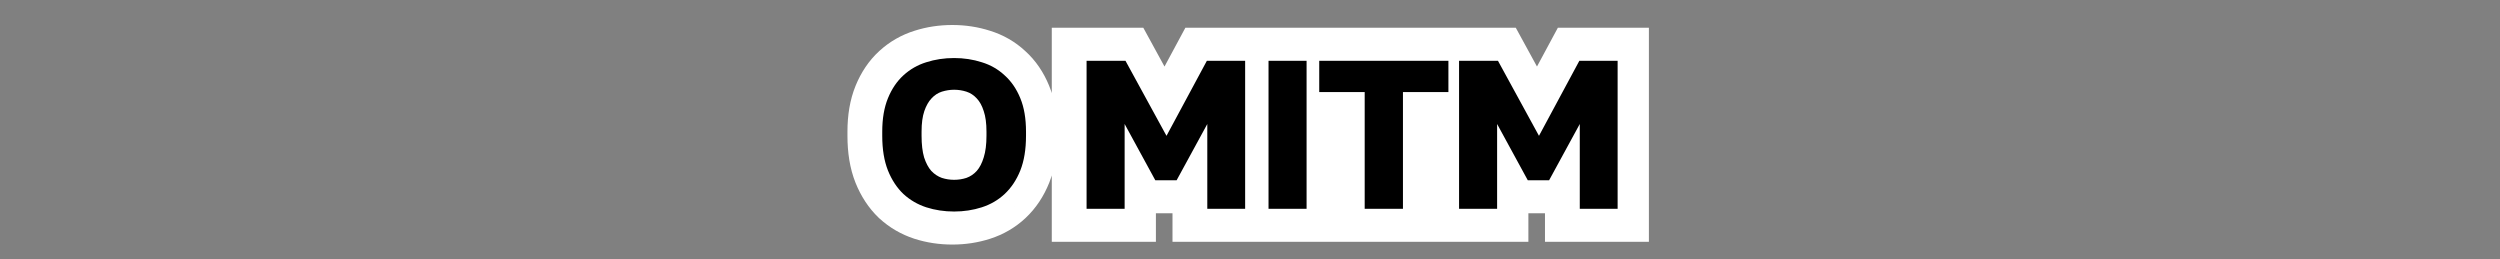 <?xml version="1.0" encoding="UTF-8"?> <svg xmlns="http://www.w3.org/2000/svg" width="946" height="98" viewBox="0 0 946 98" fill="none"><rect x="0" y="0" width="946" height="98" fill="#808080" stroke="none"/><path d="M360.376 80.04C356.642 80.04 353.122 79.507 349.816 78.44C346.562 77.373 343.682 75.693 341.176 73.4C338.722 71.053 336.776 68.093 335.336 64.52C333.896 60.893 333.176 56.52 333.176 51.4V49.8C333.176 44.893 333.896 40.68 335.336 37.16C336.776 33.64 338.722 30.76 341.176 28.52C343.682 26.227 346.562 24.573 349.816 23.56C353.122 22.493 356.642 21.96 360.376 21.96C364.056 21.96 367.549 22.493 370.856 23.56C374.162 24.573 377.042 26.227 379.496 28.52C382.002 30.76 383.976 33.64 385.416 37.16C386.856 40.627 387.576 44.84 387.576 49.8V51.4C387.576 56.52 386.856 60.893 385.416 64.52C383.976 68.093 382.002 71.053 379.496 73.4C377.042 75.693 374.162 77.373 370.856 78.44C367.549 79.507 364.056 80.04 360.376 80.04ZM360.376 68.04C361.976 68.04 363.522 67.8 365.016 67.32C366.509 66.787 367.816 65.907 368.936 64.68C370.056 63.4 370.936 61.693 371.576 59.56C372.269 57.373 372.616 54.653 372.616 51.4V49.8C372.616 46.653 372.269 44.067 371.576 42.04C370.936 40.013 370.056 38.413 368.936 37.24C367.816 36.013 366.509 35.16 365.016 34.68C363.522 34.2 361.976 33.96 360.376 33.96C358.829 33.96 357.282 34.2 355.736 34.68C354.242 35.16 352.936 36.013 351.816 37.24C350.696 38.413 349.789 40.013 349.096 42.04C348.402 44.067 348.056 46.653 348.056 49.8V51.4C348.056 54.653 348.376 57.373 349.016 59.56C349.709 61.693 350.616 63.4 351.736 64.68C352.909 65.907 354.242 66.787 355.736 67.32C357.229 67.8 358.776 68.04 360.376 68.04ZM410.494 79V23H425.214L440.734 51.4L456.014 23H470.494V79H456.174V46.92L444.574 68.2H436.494L424.894 46.92V79H410.494ZM479.344 79V23H493.744V79H479.344ZM515.732 79V34.84H498.532V23H547.412V34.84H530.212V79H515.732ZM551.441 79V23H566.161L581.681 51.4L596.961 23H611.441V79H597.121V46.92L585.521 68.2H577.441L565.841 46.92V79H551.441Z" fill="white"></path><path d="M349.816 78.44L345.921 90.318L345.95 90.327L345.978 90.336L349.816 78.44ZM341.176 73.4L332.535 82.433L332.635 82.529L332.738 82.623L341.176 73.4ZM335.336 64.52L323.718 69.133L323.73 69.163L323.742 69.192L335.336 64.52ZM335.336 37.16L346.905 41.893L346.905 41.893L335.336 37.16ZM341.176 28.52L349.604 37.751L349.613 37.743L341.176 28.52ZM349.816 23.56L353.533 35.495L353.593 35.476L353.653 35.456L349.816 23.56ZM370.856 23.56L367.018 35.456L367.105 35.484L367.193 35.511L370.856 23.56ZM379.496 28.52L370.959 37.652L371.062 37.747L371.166 37.841L379.496 28.52ZM385.416 37.16L373.846 41.893L373.859 41.924L373.872 41.955L385.416 37.16ZM385.416 64.52L397.009 69.192L397.021 69.163L397.033 69.133L385.416 64.52ZM379.496 73.4L388.032 82.532L388.038 82.525L379.496 73.4ZM370.856 78.44L374.693 90.336L374.693 90.336L370.856 78.44ZM365.016 67.32L368.841 79.22L369.031 79.159L369.22 79.092L365.016 67.32ZM368.936 64.68L378.167 73.108L378.256 73.011L378.343 72.911L368.936 64.68ZM371.576 59.56L359.66 55.782L359.631 55.875L359.603 55.968L371.576 59.56ZM371.576 42.04L359.656 45.804L359.7 45.946L359.748 46.086L371.576 42.04ZM368.936 37.24L359.704 45.668L359.798 45.771L359.894 45.871L368.936 37.24ZM355.736 34.68L352.031 22.742L351.97 22.76L351.91 22.78L355.736 34.68ZM351.816 37.24L360.857 45.871L360.953 45.771L361.047 45.668L351.816 37.24ZM349.096 42.04L360.923 46.086L360.923 46.086L349.096 42.04ZM349.016 59.56L337.019 63.071L337.071 63.248L337.128 63.424L349.016 59.56ZM351.736 64.68L342.328 72.911L342.511 73.12L342.702 73.32L351.736 64.68ZM355.736 67.32L351.531 79.092L351.72 79.159L351.91 79.22L355.736 67.32ZM360.376 67.54C357.848 67.54 355.631 67.182 353.653 66.544L345.978 90.336C350.614 91.832 355.436 92.54 360.376 92.54V67.54ZM353.71 66.562C352.129 66.044 350.801 65.264 349.613 64.177L332.738 82.623C336.564 86.123 340.996 88.703 345.921 90.318L353.71 66.562ZM349.816 64.367C348.808 63.403 347.795 61.996 346.929 59.848L323.742 69.192C325.756 74.191 328.636 78.704 332.535 82.433L349.816 64.367ZM346.953 59.907C346.247 58.128 345.675 55.408 345.675 51.4H320.676C320.676 57.632 321.544 63.659 323.718 69.133L346.953 59.907ZM345.675 51.4V49.8H320.676V51.4H345.675ZM345.675 49.8C345.675 46.067 346.229 43.544 346.905 41.893L323.766 32.427C321.562 37.816 320.676 43.72 320.676 49.8H345.675ZM346.905 41.893C347.745 39.838 348.703 38.574 349.604 37.751L332.747 19.289C328.742 22.946 325.806 27.442 323.766 32.427L346.905 41.893ZM349.613 37.743C350.761 36.693 352.028 35.963 353.533 35.495L346.098 11.626C341.097 13.183 336.604 15.761 332.738 19.297L349.613 37.743ZM353.653 35.456C355.631 34.818 357.848 34.46 360.376 34.46V9.46C355.436 9.46 350.614 10.168 345.978 11.664L353.653 35.456ZM360.376 34.46C362.83 34.46 365.023 34.813 367.018 35.456L374.693 11.664C370.075 10.174 365.281 9.46 360.376 9.46V34.46ZM367.193 35.511C368.738 35.985 369.937 36.696 370.959 37.652L388.032 19.388C384.147 15.757 379.587 13.162 374.518 11.609L367.193 35.511ZM371.166 37.841C372.083 38.66 373.029 39.896 373.846 41.893L396.985 32.427C394.922 27.384 391.921 22.86 387.825 19.199L371.166 37.841ZM373.872 41.955C374.513 43.499 375.076 45.984 375.076 49.8H400.076C400.076 43.696 399.198 37.755 396.959 32.365L373.872 41.955ZM375.076 49.8V51.4H400.076V49.8H375.076ZM375.076 51.4C375.076 55.408 374.504 58.128 373.798 59.907L397.033 69.133C399.207 63.659 400.076 57.632 400.076 51.4H375.076ZM373.822 59.848C372.979 61.939 371.976 63.316 370.953 64.275L388.038 82.525C392.028 78.79 394.972 74.247 397.009 69.192L373.822 59.848ZM370.959 64.268C369.897 65.262 368.636 66.022 367.018 66.544L374.693 90.336C379.688 88.725 384.188 86.125 388.032 82.532L370.959 64.268ZM367.018 66.544C365.023 67.187 362.83 67.54 360.376 67.54V92.54C365.281 92.54 370.075 91.826 374.693 90.336L367.018 66.544ZM360.376 80.54C363.248 80.54 366.086 80.106 368.841 79.22L361.19 55.42C360.958 55.494 360.703 55.54 360.376 55.54V80.54ZM369.22 79.092C372.729 77.838 375.737 75.769 378.167 73.108L359.704 56.252C359.778 56.171 359.919 56.036 360.133 55.892C360.349 55.746 360.584 55.63 360.811 55.548L369.22 79.092ZM378.343 72.911C380.944 69.938 382.547 66.491 383.548 63.152L359.603 55.968C359.47 56.411 359.362 56.64 359.325 56.711C359.291 56.778 359.342 56.661 359.528 56.449L378.343 72.911ZM383.491 63.338C384.696 59.537 385.116 55.445 385.116 51.4H360.116C360.116 53.862 359.841 55.21 359.66 55.782L383.491 63.338ZM385.116 51.4V49.8H360.116V51.4H385.116ZM385.116 49.8C385.116 45.861 384.698 41.78 383.403 37.994L359.748 46.086C359.84 46.353 360.116 47.446 360.116 49.8H385.116ZM383.495 38.276C382.452 34.971 380.759 31.523 377.977 28.609L359.894 45.871C359.62 45.584 359.5 45.375 359.483 45.344C359.469 45.319 359.544 45.45 359.656 45.804L383.495 38.276ZM378.167 28.812C375.668 26.075 372.531 23.966 368.841 22.78L361.19 46.58C360.88 46.48 360.567 46.333 360.281 46.146C359.998 45.961 359.809 45.783 359.704 45.668L378.167 28.812ZM368.841 22.78C366.086 21.894 363.248 21.46 360.376 21.46V46.46C360.703 46.46 360.958 46.506 361.19 46.58L368.841 22.78ZM360.376 21.46C357.515 21.46 354.72 21.907 352.031 22.742L359.44 46.618C359.844 46.493 360.143 46.46 360.376 46.46V21.46ZM351.91 22.78C348.22 23.966 345.083 26.075 342.584 28.812L361.047 45.668C360.942 45.783 360.753 45.961 360.47 46.146C360.184 46.333 359.871 46.48 359.561 46.58L351.91 22.78ZM342.774 28.609C340.072 31.44 338.368 34.779 337.268 37.994L360.923 46.086C361.058 45.69 361.156 45.509 361.171 45.483C361.183 45.461 361.095 45.622 360.857 45.871L342.774 28.609ZM337.268 37.994C335.973 41.78 335.556 45.861 335.556 49.8H360.556C360.556 47.446 360.831 46.353 360.923 46.086L337.268 37.994ZM335.556 49.8V51.4H360.556V49.8H335.556ZM335.556 51.4C335.556 55.379 335.936 59.372 337.019 63.071L361.012 56.049C360.815 55.375 360.556 53.928 360.556 51.4H335.556ZM337.128 63.424C338.185 66.678 339.8 70.022 342.328 72.911L361.143 56.449C361.295 56.623 361.317 56.693 361.254 56.576C361.191 56.456 361.061 56.18 360.903 55.696L337.128 63.424ZM342.702 73.32C345.123 75.851 348.079 77.859 351.531 79.092L359.94 55.548C360.144 55.621 360.337 55.719 360.501 55.827C360.662 55.934 360.749 56.019 360.769 56.04L342.702 73.32ZM351.91 79.22C354.665 80.106 357.503 80.54 360.376 80.54V55.54C360.048 55.54 359.793 55.494 359.561 55.42L351.91 79.22ZM410.494 79H397.994V91.5H410.494V79ZM410.494 23V10.5H397.994V23H410.494ZM425.214 23L436.183 17.006L432.628 10.5H425.214V23ZM440.734 51.4L429.765 57.394L440.82 77.623L451.742 57.322L440.734 51.4ZM456.014 23V10.5H448.545L445.006 17.077L456.014 23ZM470.494 23H482.994V10.5H470.494V23ZM470.494 79V91.5H482.994V79H470.494ZM456.174 79H443.674V91.5H456.174V79ZM456.174 46.92H468.674L445.199 40.937L456.174 46.92ZM444.574 68.2V80.7H451.997L455.55 74.183L444.574 68.2ZM436.494 68.2L425.519 74.183L429.072 80.7H436.494V68.2ZM424.894 46.92L435.87 40.937L412.394 46.92H424.894ZM424.894 79V91.5H437.394V79H424.894ZM422.994 79V23H397.994V79H422.994ZM410.494 35.5H425.214V10.5H410.494V35.5ZM414.245 28.994L429.765 57.394L451.703 45.406L436.183 17.006L414.245 28.994ZM451.742 57.322L467.022 28.922L445.006 17.077L429.726 45.477L451.742 57.322ZM456.014 35.5H470.494V10.5H456.014V35.5ZM457.994 23V79H482.994V23H457.994ZM470.494 66.5H456.174V91.5H470.494V66.5ZM468.674 79V46.92H443.674V79H468.674ZM445.199 40.937L433.599 62.217L455.55 74.183L467.15 52.903L445.199 40.937ZM444.574 55.7H436.494V80.7H444.574V55.7ZM447.47 62.217L435.87 40.937L413.919 52.903L425.519 74.183L447.47 62.217ZM412.394 46.92V79H437.394V46.92H412.394ZM424.894 66.5H410.494V91.5H424.894V66.5ZM479.344 79H466.844V91.5H479.344V79ZM479.344 23V10.5H466.844V23H479.344ZM493.744 23H506.244V10.5H493.744V23ZM493.744 79V91.5H506.244V79H493.744ZM491.844 79V23H466.844V79H491.844ZM479.344 35.5H493.744V10.5H479.344V35.5ZM481.244 23V79H506.244V23H481.244ZM493.744 66.5H479.344V91.5H493.744V66.5ZM515.732 79H503.232V91.5H515.732V79ZM515.732 34.84H528.232V22.34H515.732V34.84ZM498.532 34.84H486.032V47.34H498.532V34.84ZM498.532 23V10.5H486.032V23H498.532ZM547.412 23H559.912V10.5H547.412V23ZM547.412 34.84V47.34H559.912V34.84H547.412ZM530.212 34.84V22.34H517.712V34.84H530.212ZM530.212 79V91.5H542.712V79H530.212ZM528.232 79V34.84H503.232V79H528.232ZM515.732 22.34H498.532V47.34H515.732V22.34ZM511.032 34.84V23H486.032V34.84H511.032ZM498.532 35.5H547.412V10.5H498.532V35.5ZM534.912 23V34.84H559.912V23H534.912ZM547.412 22.34H530.212V47.34H547.412V22.34ZM517.712 34.84V79H542.712V34.84H517.712ZM530.212 66.5H515.732V91.5H530.212V66.5ZM551.441 79H538.941V91.5H551.441V79ZM551.441 23V10.5H538.941V23H551.441ZM566.161 23L577.13 17.006L573.575 10.5H566.161V23ZM581.681 51.4L570.712 57.394L581.767 77.623L592.689 57.322L581.681 51.4ZM596.961 23V10.5H589.492L585.953 17.077L596.961 23ZM611.441 23H623.941V10.5H611.441V23ZM611.441 79V91.5H623.941V79H611.441ZM597.121 79H584.621V91.5H597.121V79ZM597.121 46.92H609.621L586.146 40.937L597.121 46.92ZM585.521 68.2V80.7H592.944L596.496 74.183L585.521 68.2ZM577.441 68.2L566.466 74.183L570.018 80.7H577.441V68.2ZM565.841 46.92L576.816 40.937L553.341 46.92H565.841ZM565.841 79V91.5H578.341V79H565.841ZM563.941 79V23H538.941V79H563.941ZM551.441 35.5H566.161V10.5H551.441V35.5ZM555.192 28.994L570.712 57.394L592.65 45.406L577.13 17.006L555.192 28.994ZM592.689 57.322L607.969 28.922L585.953 17.077L570.673 45.477L592.689 57.322ZM596.961 35.5H611.441V10.5H596.961V35.5ZM598.941 23V79H623.941V23H598.941ZM611.441 66.5H597.121V91.5H611.441V66.5ZM609.621 79V46.92H584.621V79H609.621ZM586.146 40.937L574.546 62.217L596.496 74.183L608.096 52.903L586.146 40.937ZM585.521 55.7H577.441V80.7H585.521V55.7ZM588.416 62.217L576.816 40.937L554.866 52.903L566.466 74.183L588.416 62.217ZM553.341 46.92V79H578.341V46.92H553.341ZM565.841 66.5H551.441V91.5H565.841V66.5Z" fill="white"></path><path d="M361.042 80.04C357.309 80.04 353.789 79.507 350.482 78.44C347.229 77.373 344.349 75.693 341.842 73.4C339.389 71.053 337.442 68.093 336.002 64.52C334.562 60.893 333.842 56.52 333.842 51.4V49.8C333.842 44.893 334.562 40.68 336.002 37.16C337.442 33.64 339.389 30.76 341.842 28.52C344.349 26.227 347.229 24.573 350.482 23.56C353.789 22.493 357.309 21.96 361.042 21.96C364.722 21.96 368.216 22.493 371.522 23.56C374.829 24.573 377.709 26.227 380.162 28.52C382.669 30.76 384.642 33.64 386.082 37.16C387.522 40.627 388.242 44.84 388.242 49.8V51.4C388.242 56.52 387.522 60.893 386.082 64.52C384.642 68.093 382.669 71.053 380.162 73.4C377.709 75.693 374.829 77.373 371.522 78.44C368.216 79.507 364.722 80.04 361.042 80.04ZM361.042 68.04C362.642 68.04 364.189 67.8 365.682 67.32C367.176 66.787 368.482 65.907 369.602 64.68C370.722 63.4 371.602 61.693 372.242 59.56C372.936 57.373 373.282 54.653 373.282 51.4V49.8C373.282 46.653 372.936 44.067 372.242 42.04C371.602 40.013 370.722 38.413 369.602 37.24C368.482 36.013 367.176 35.16 365.682 34.68C364.189 34.2 362.642 33.96 361.042 33.96C359.496 33.96 357.949 34.2 356.402 34.68C354.909 35.16 353.602 36.013 352.482 37.24C351.362 38.413 350.456 40.013 349.762 42.04C349.069 44.067 348.722 46.653 348.722 49.8V51.4C348.722 54.653 349.042 57.373 349.682 59.56C350.376 61.693 351.282 63.4 352.402 64.68C353.576 65.907 354.909 66.787 356.402 67.32C357.896 67.8 359.442 68.04 361.042 68.04ZM411.161 79V23H425.881L441.401 51.4L456.681 23H471.161V79H456.841V46.92L445.241 68.2H437.161L425.561 46.92V79H411.161ZM480.011 79V23H494.411V79H480.011ZM516.398 79V34.84H499.198V23H548.078V34.84H530.878V79H516.398ZM552.108 79V23H566.828L582.348 51.4L597.628 23H612.108V79H597.788V46.92L586.188 68.2H578.108L566.508 46.92V79H552.108Z" fill="black"></path></svg> 